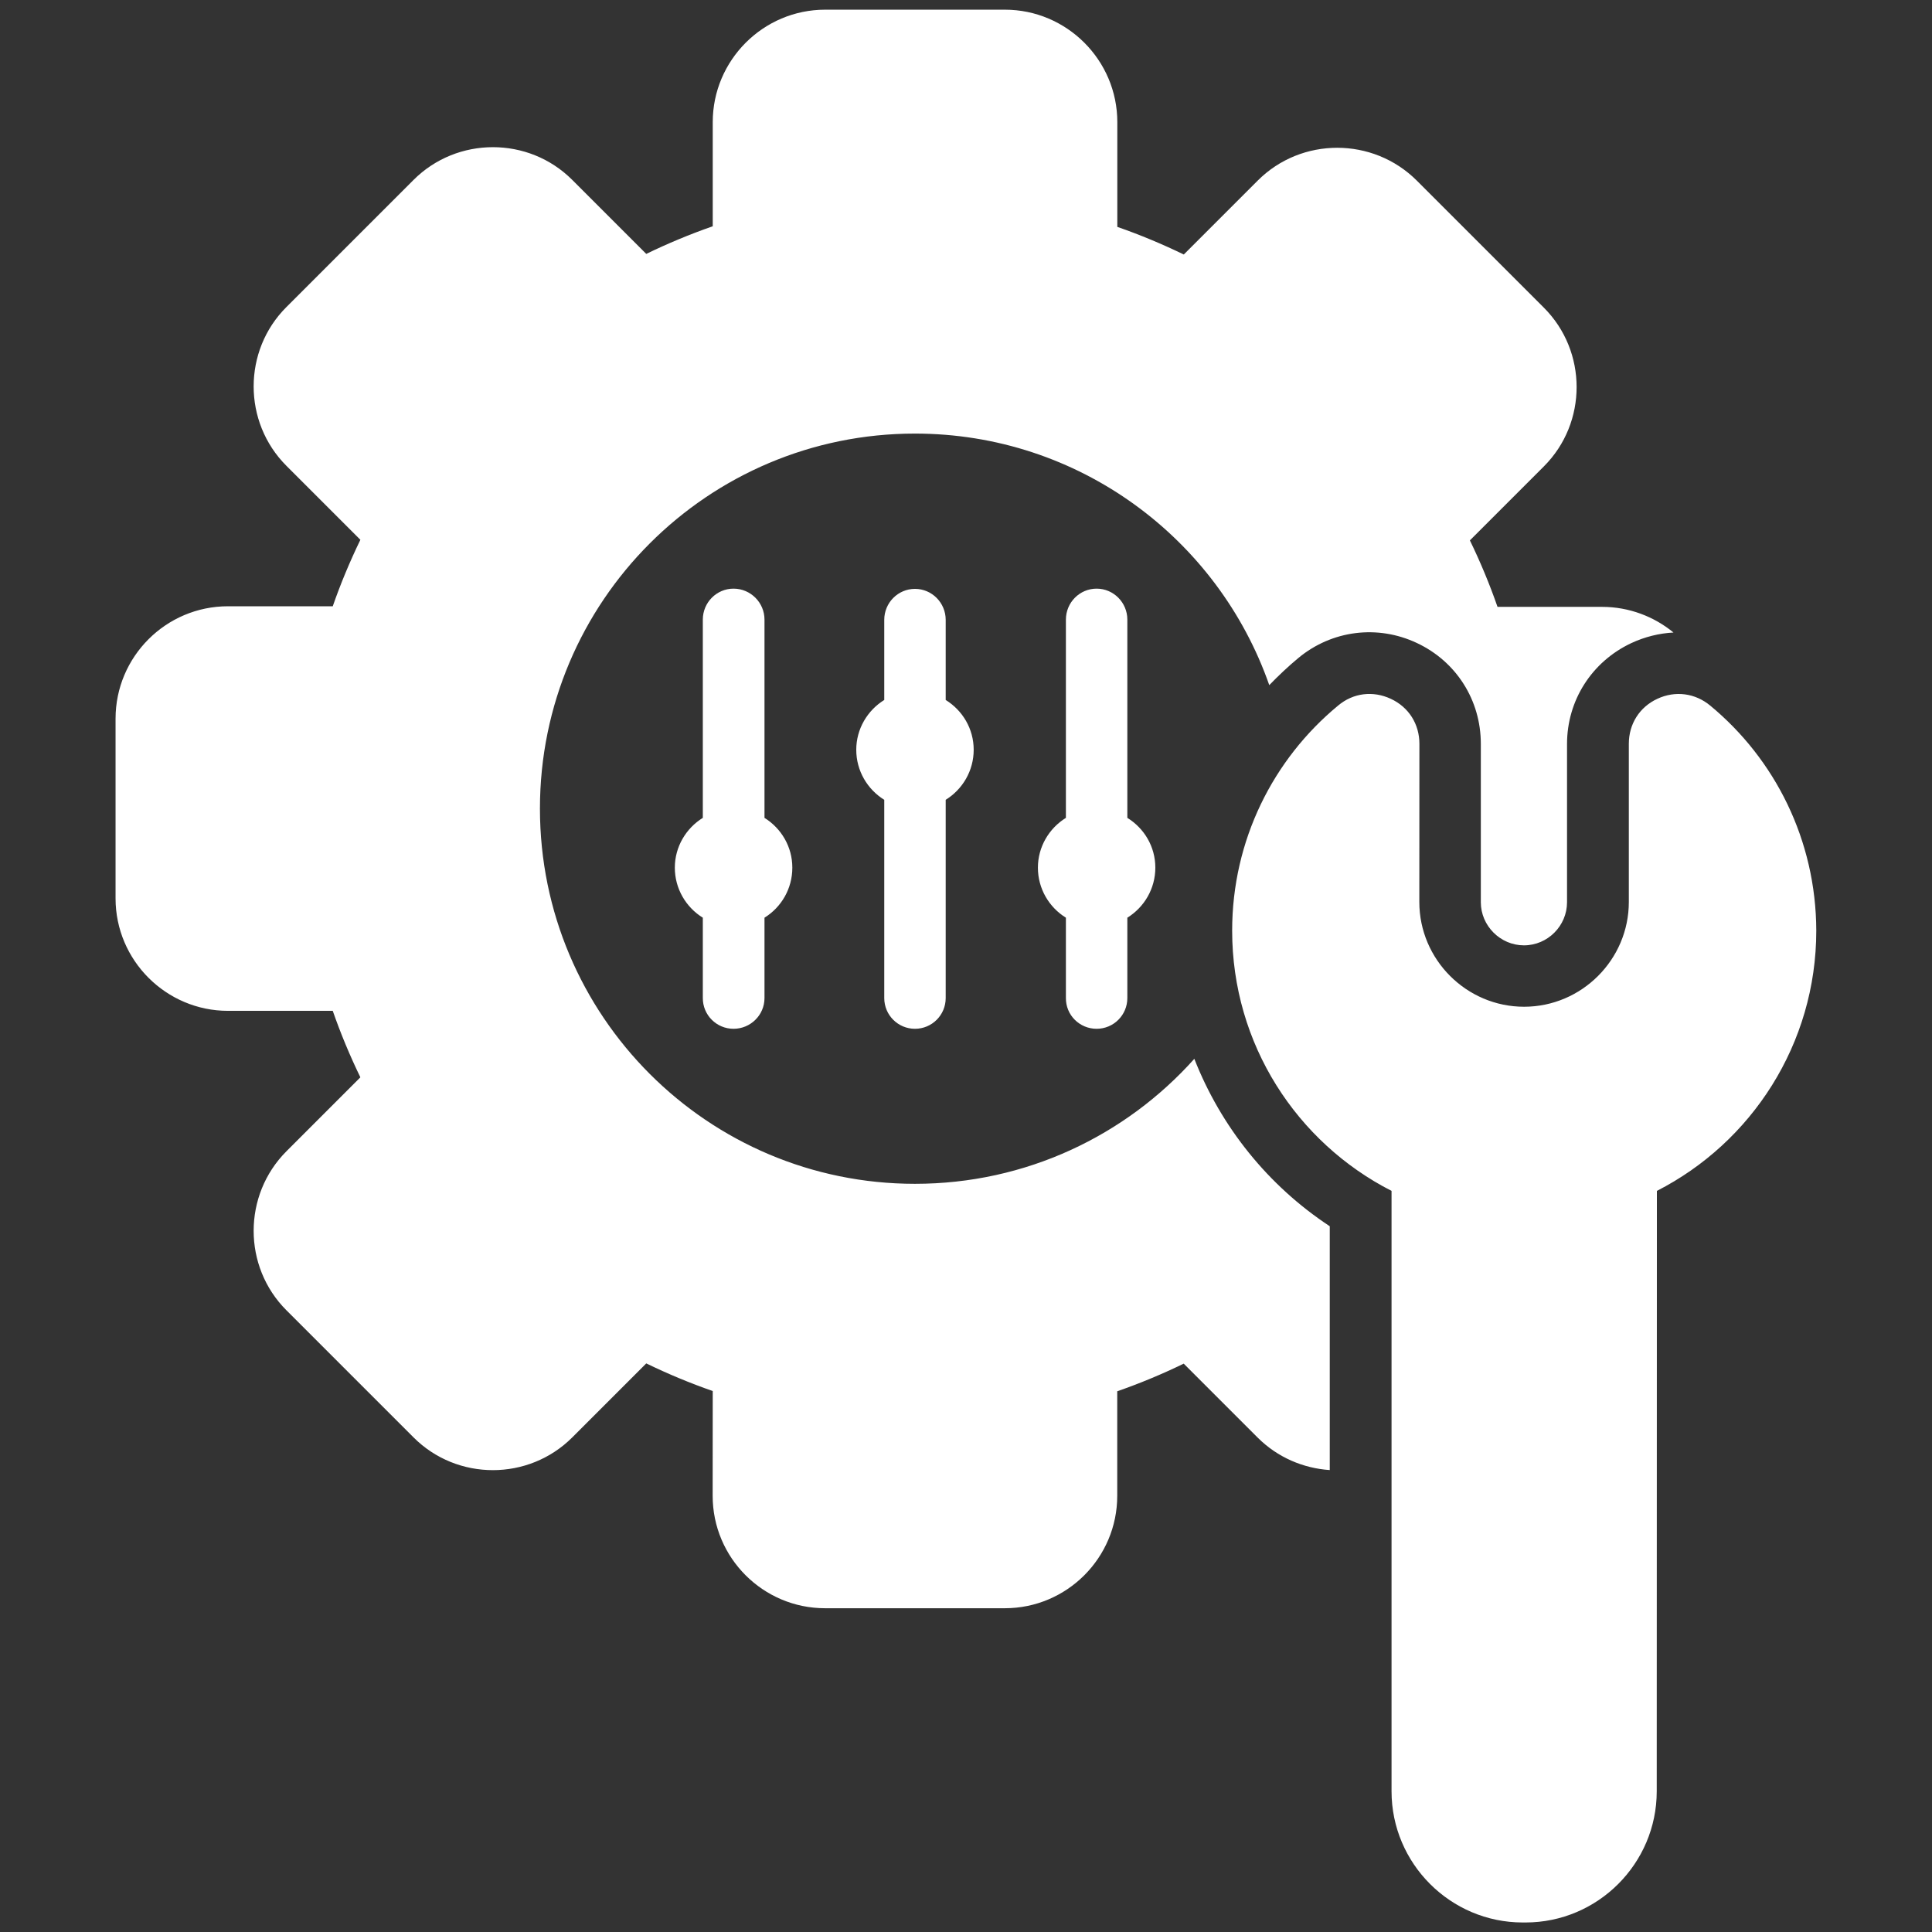 <?xml version="1.0" encoding="UTF-8"?>
<svg width="100pt" height="100pt" version="1.1" viewBox="0 0 100 100" xmlns="http://www.w3.org/2000/svg">
 <rect x="0" y="0" width="100" height="100" fill="#333333" stroke="none"/>
 <path d="m68.828 63.469v12.621c-1.359-0.09-2.699-0.648-3.731-1.68l-3.828-3.828c-1.109 0.539-2.262 1.02-3.441 1.43v5.41c0 3.211-2.609 5.82-5.82 5.82h-9.301c-3.211 0-5.82-2.609-5.82-5.82l0.004-5.422c-1.18-0.41-2.328-0.891-3.441-1.43l-3.828 3.828c-2.262 2.262-5.961 2.262-8.219 0l-6.578-6.578c-2.262-2.262-2.262-5.961 0-8.23l3.828-3.828c-0.539-1.109-1.02-2.262-1.43-3.441h-5.422c-3.199 0-5.82-2.609-5.82-5.82v-9.301c0-3.211 2.609-5.82 5.82-5.82h5.422c0.41-1.18 0.891-2.328 1.43-3.441l-3.828-3.828c-2.262-2.262-2.262-5.961 0-8.219l6.578-6.578c2.262-2.262 5.961-2.262 8.219 0l3.828 3.828c1.109-0.539 2.262-1.02 3.441-1.43v-5.391c0-3.199 2.609-5.82 5.82-5.82h9.301c3.199 0 5.82 2.609 5.82 5.82v5.422c1.18 0.41 2.328 0.891 3.441 1.43l3.828-3.828c2.262-2.262 5.961-2.262 8.23 0l6.578 6.578c2.262 2.262 2.262 5.961 0 8.219l-3.828 3.828c0.539 1.109 1.02 2.262 1.43 3.441h5.41c1.398 0 2.691 0.5 3.699 1.328-0.738 0.039-1.48 0.219-2.191 0.551-2.039 0.961-3.32 2.961-3.32 5.219v8.191c0 1.219-1 2.231-2.231 2.231-1.219 0-2.231-1.012-2.231-2.231v-8.199c0-2.262-1.27-4.262-3.309-5.219-2.039-0.961-4.398-0.66-6.129 0.77-0.531 0.441-1.039 0.922-1.512 1.41-2.648-7.578-9.852-13.02-18.34-13.02-10.719 0-19.41 8.691-19.41 19.41 0 10.73 8.691 19.422 19.41 19.422 5.75 0 10.91-2.5 14.461-6.469 1.379 3.516 3.809 6.555 7.008 8.664zm19.691-26.949c-0.781-0.648-1.809-0.781-2.731-0.352-0.93 0.43-1.48 1.309-1.48 2.328v8.191c0 2.981-2.441 5.422-5.422 5.422s-5.422-2.441-5.422-5.422l0.004-8.188c0-1.02-0.551-1.898-1.48-2.328-0.922-0.43-1.949-0.309-2.731 0.352-3.352 2.769-5.481 6.961-5.481 11.648 0 5.879 3.352 10.969 8.25 13.469v31.078c0 3.738 3.051 6.789 6.789 6.789h0.148c3.738 0 6.789-3.051 6.789-6.789l0.008-31.078c4.898-2.5 8.25-7.602 8.25-13.469-0.012-4.691-2.141-8.883-5.492-11.652zm-50.551 16.73c0.879 0 1.602-0.711 1.602-1.59v-4.16c0.871-0.539 1.441-1.5 1.441-2.59s-0.578-2.039-1.441-2.578v-10.262c0-0.879-0.719-1.602-1.602-1.602-0.879 0-1.59 0.719-1.59 1.602v10.262c-0.871 0.539-1.449 1.5-1.449 2.578 0 1.09 0.578 2.051 1.449 2.59v4.148c-0.008 0.891 0.711 1.602 1.59 1.602zm9.391 0c0.879 0 1.59-0.711 1.59-1.59v-10.262c0.871-0.539 1.449-1.5 1.449-2.59s-0.578-2.039-1.449-2.578v-4.148c0-0.879-0.711-1.602-1.59-1.602s-1.59 0.719-1.59 1.602v4.148c-0.871 0.539-1.449 1.5-1.449 2.578 0 1.09 0.578 2.051 1.449 2.59v10.262c0 0.879 0.711 1.59 1.59 1.59zm9.402 0c0.879 0 1.59-0.711 1.59-1.59v-4.16c0.871-0.539 1.449-1.5 1.449-2.59s-0.578-2.039-1.449-2.578v-10.262c0-0.879-0.711-1.602-1.59-1.602-0.879 0-1.59 0.719-1.59 1.602v10.262c-0.871 0.539-1.449 1.5-1.449 2.578 0 1.09 0.578 2.051 1.449 2.59v4.148c-0.012 0.891 0.707 1.602 1.59 1.602z" fill="#fff"/>
</svg>
